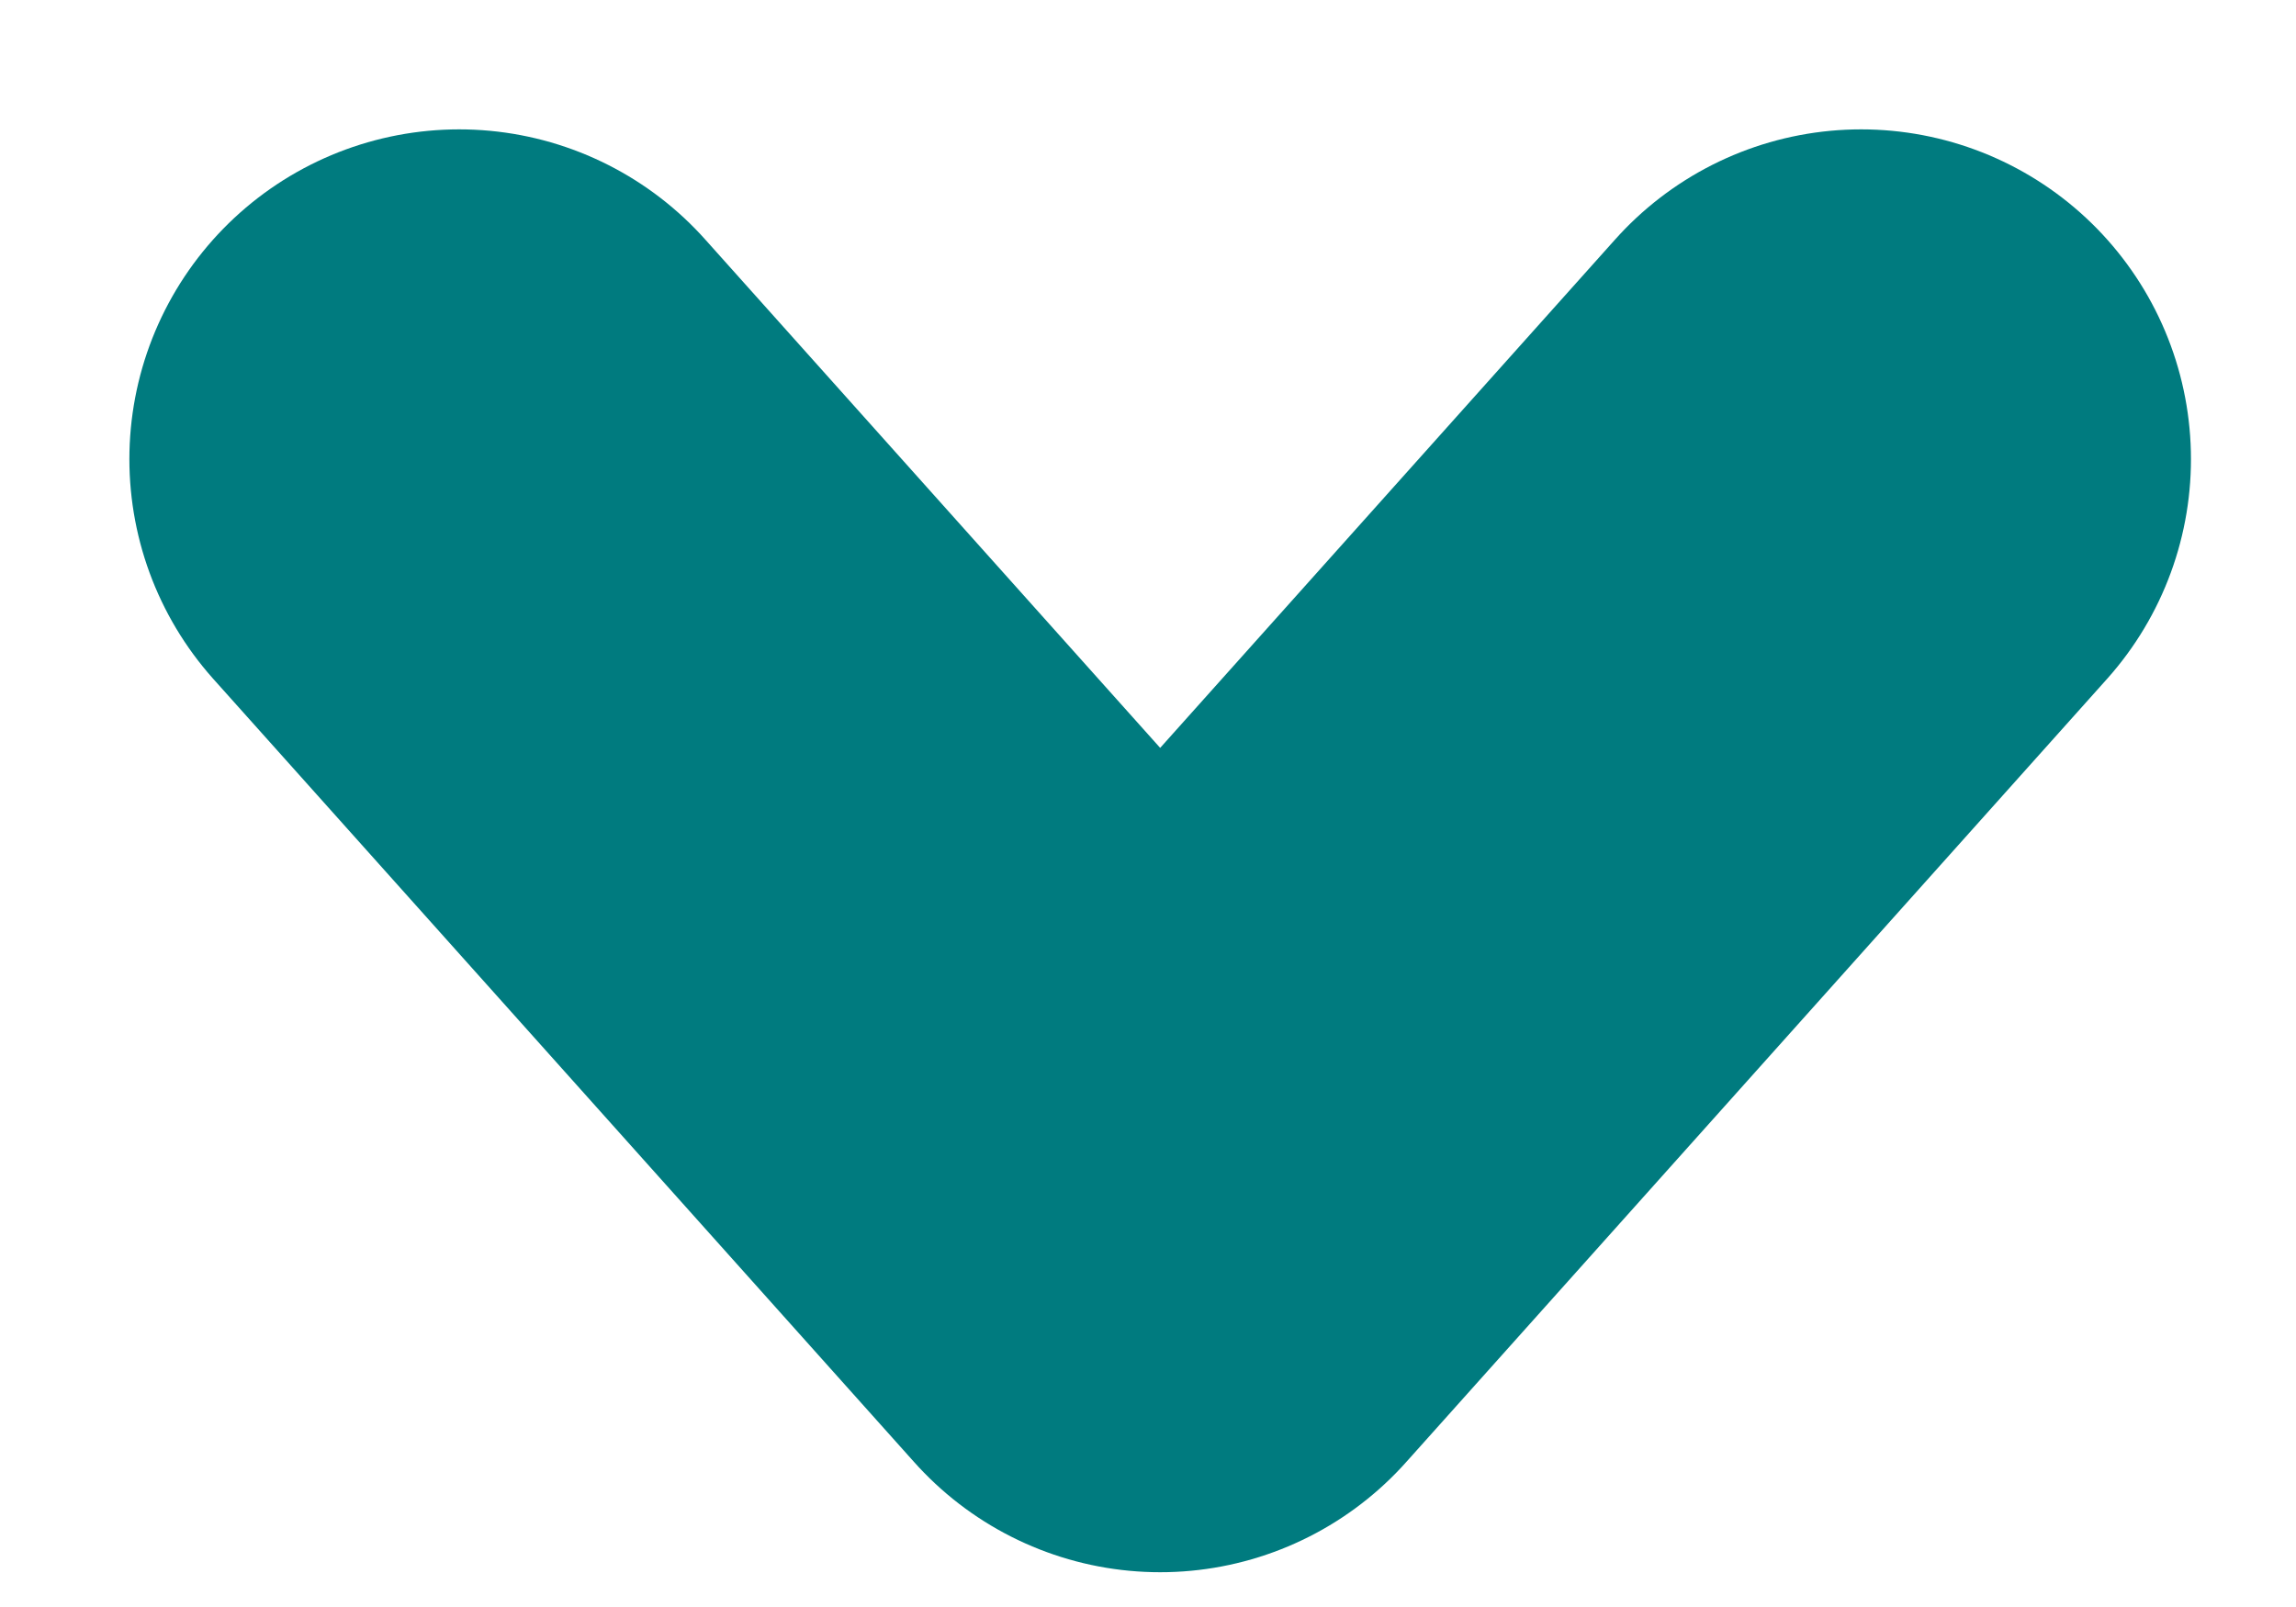 <?xml version="1.0" encoding="utf-8"?>
<svg xmlns="http://www.w3.org/2000/svg" fill="none" height="100%" overflow="visible" preserveAspectRatio="none" style="display: block;" viewBox="0 0 10 7" width="100%">
<path d="M2 2L5.053 5.412L8.106 2" id="Icon" stroke="#007B7F" stroke-linecap="round" stroke-linejoin="round" stroke-width="2.873"/>
</svg>